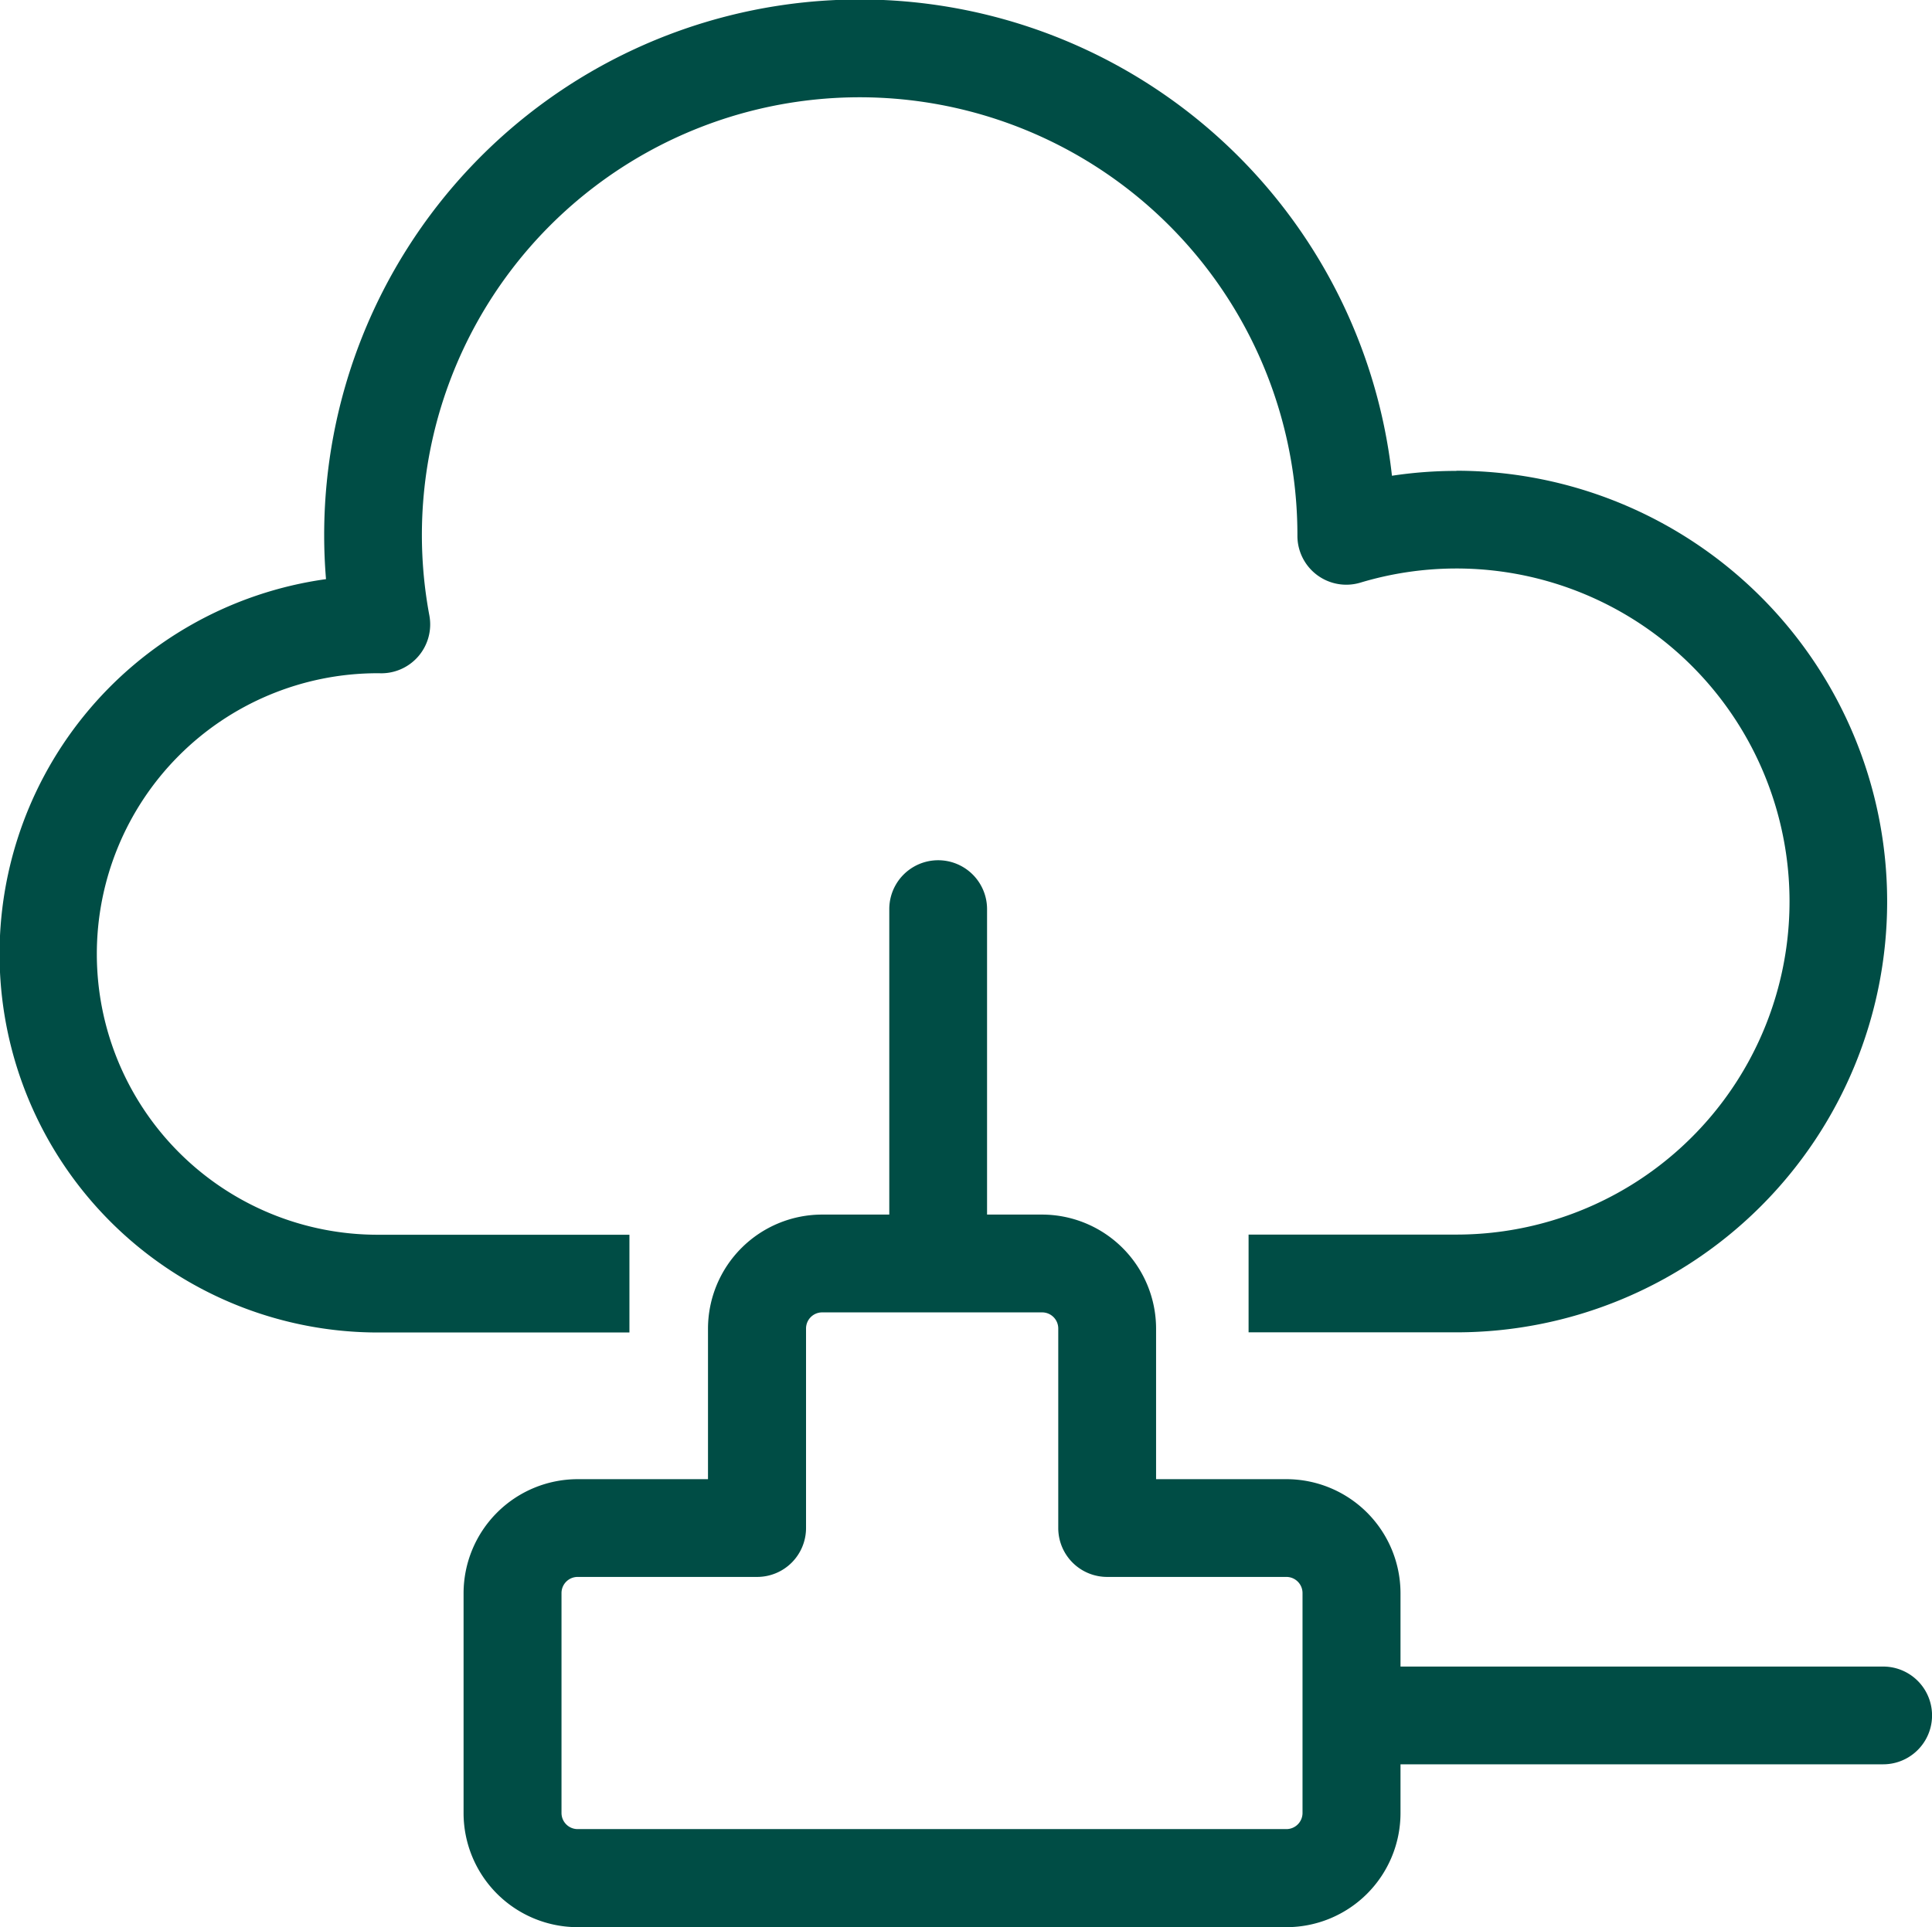 <svg xmlns="http://www.w3.org/2000/svg" width="35.925" height="35.843" viewBox="0 0 35.925 35.843">
  <g id="Group_138" data-name="Group 138" transform="translate(-1675.352 -1359.654)">
    <g id="Group_135" data-name="Group 135" transform="translate(1683.973 1382.242)">
      <path id="Path_152" data-name="Path 152" d="M1719.107,1447.466h-13.179a2.123,2.123,0,0,1-2.121-2.121v-4.09a2.124,2.124,0,0,1,2.121-2.121h2.424v-2.8a2.124,2.124,0,0,1,2.121-2.121h4.09a2.123,2.123,0,0,1,2.121,2.121v2.8h2.424a2.123,2.123,0,0,1,2.121,2.121v4.09A2.123,2.123,0,0,1,1719.107,1447.466Zm-13.179-6.514a.3.3,0,0,0-.3.3v4.09a.3.3,0,0,0,.3.3h13.179a.3.3,0,0,0,.3-.3v-4.09a.3.3,0,0,0-.3-.3h-3.333a.909.909,0,0,1-.909-.909v-3.711a.3.3,0,0,0-.3-.3h-4.09a.3.3,0,0,0-.3.3v3.711a.909.909,0,0,1-.909.909Z" transform="translate(-1703.808 -1434.212)" fill="#004d45"/>
    </g>
    <g id="Group_136" data-name="Group 136" transform="translate(1700.068 1390.649)">
      <path id="Path_153" data-name="Path 153" d="M1767.234,1463.78h-9.392a.909.909,0,0,1,0-1.818h9.392a.909.909,0,1,1,0,1.818Z" transform="translate(-1756.933 -1461.962)" fill="#004d45"/>
    </g>
    <g id="Group_137" data-name="Group 137" transform="translate(1691.888 1375.653)">
      <path id="Path_154" data-name="Path 154" d="M1730.842,1420.49a.909.909,0,0,1-.909-.909v-6.21a.909.909,0,1,1,1.818,0v6.21A.909.909,0,0,1,1730.842,1420.49Z" transform="translate(-1729.933 -1412.462)" fill="#004d45"/>
    </g>
    <path id="Path_155" data-name="Path 155" d="M1702.755,1383.937v2.864h3.862a6.195,6.195,0,1,0-1.783-12.126.909.909,0,0,1-1.171-.87c0-.01,0-.02,0-.031a8.14,8.14,0,1,0-16.141,1.512.909.909,0,0,1-.935,1.074l-.04,0a5.222,5.222,0,0,0,.024,10.443h4.67v-2.864Z" transform="translate(-4.182 -4.182)" fill="none"/>
    <path id="Path_156" data-name="Path 156" d="M1702.435,1368.412a7.979,7.979,0,0,0-1.2.09,9.958,9.958,0,0,0-19.855,1.111q0,.4.034.812a7.039,7.039,0,0,0,.972,14.011h4.67v-1.818h-4.67a5.221,5.221,0,0,1-.024-10.443l.039,0a.909.909,0,0,0,.935-1.074,8.14,8.14,0,1,1,16.141-1.512c0,.011,0,.021,0,.031a.909.909,0,0,0,1.171.87,6.194,6.194,0,1,1,1.783,12.125h-3.862v1.818h3.862a8.012,8.012,0,0,0,0-16.024Z" transform="translate(0 0)" fill="#004d45"/>
  </g>
</svg>
